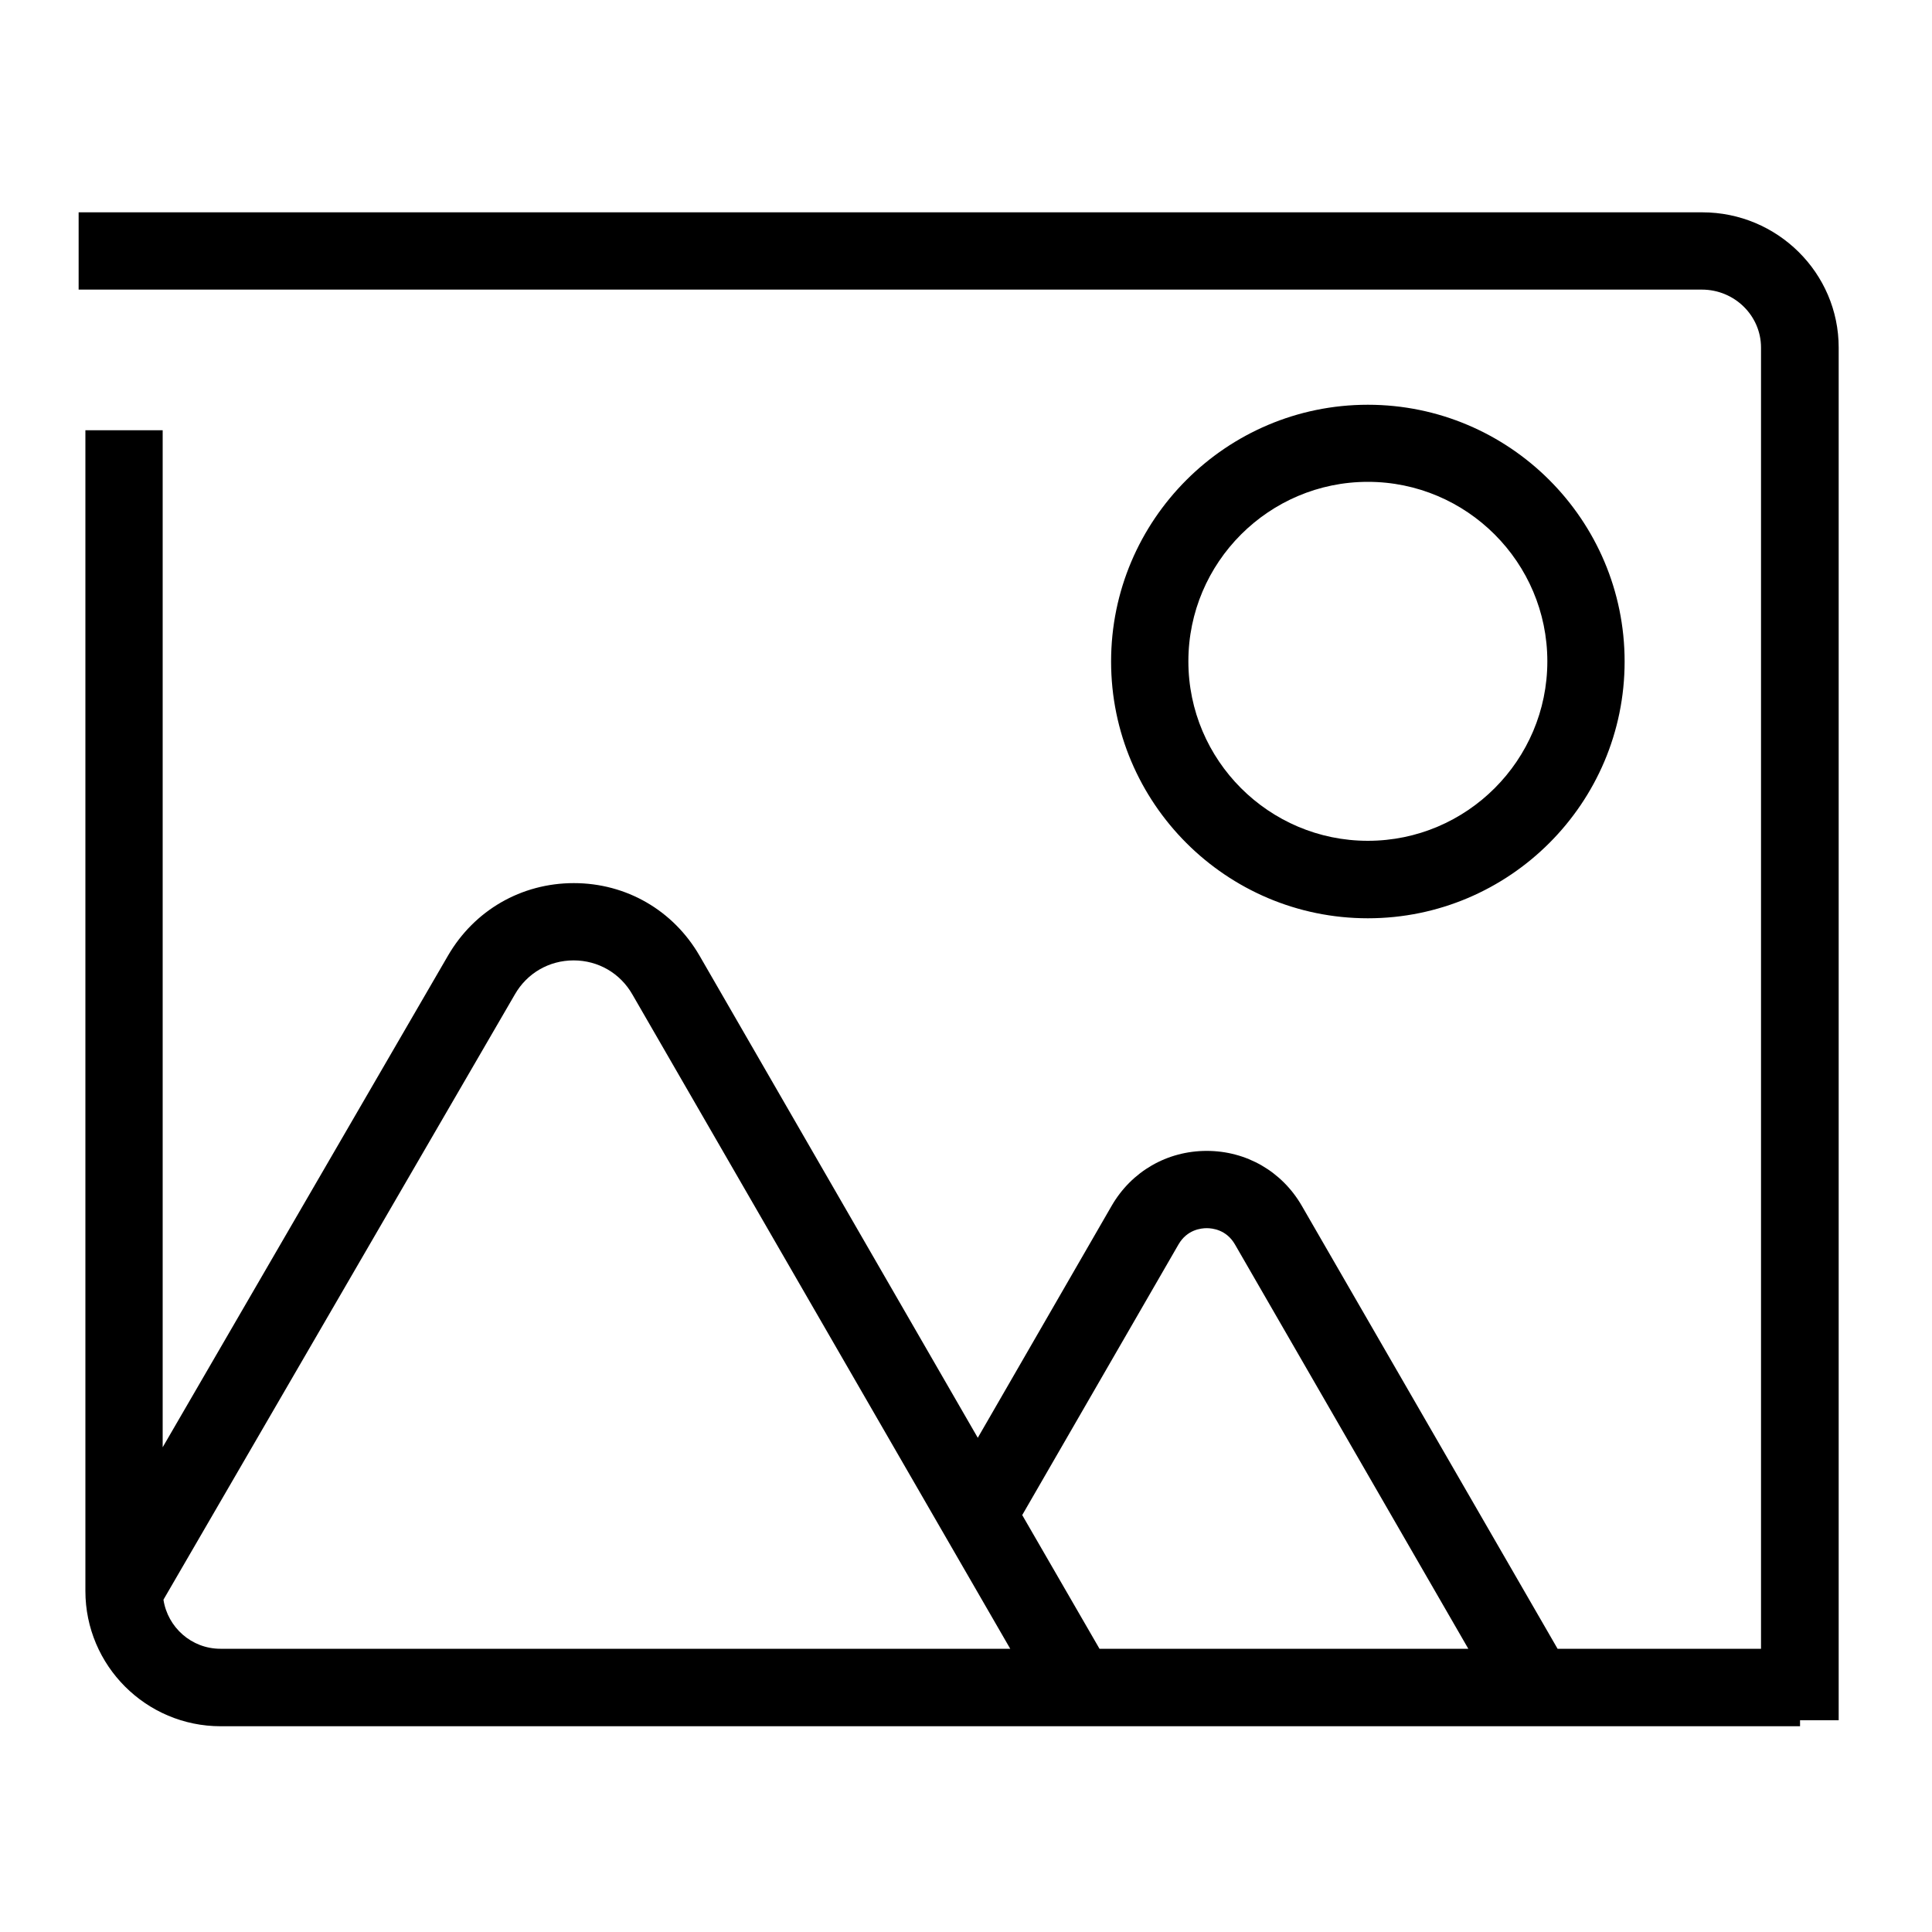 <?xml version="1.0" encoding="UTF-8"?>
<svg id="Layer_3" xmlns="http://www.w3.org/2000/svg" viewBox="0 0 100 100">
  <path d="M70.8,47.53c7.33,0,13.29-5.96,13.29-13.29s-5.96-13.29-13.29-13.29-13.29,5.96-13.29,13.29,5.96,13.29,13.29,13.29ZM70.8,24.94c5.12,0,9.29,4.17,9.29,9.29s-4.17,9.29-9.29,9.29-9.29-4.17-9.29-9.29,4.17-9.29,9.29-9.29ZM88.09,10.99H4.07v4h84.02c1.69,0,3.06,1.35,3.06,3v67.35h-10.53l-13.24-22.93h0c-1.03-1.78-2.87-2.84-4.92-2.84h0c-2.05,0-3.89,1.06-4.92,2.84l-6.93,12.01-14.4-24.95c-1.36-2.35-3.79-3.76-6.51-3.76s-5.15,1.41-6.51,3.75l-14.77,25.45V22.27h-4v60.08c0,3.86,3.14,7,7,7h81.75v-.31h2V17.99c0-3.86-3.17-7-7.06-7ZM11.41,85.34c-1.5,0-2.73-1.11-2.95-2.54l18.19-31.33c.63-1.1,1.77-1.76,3.04-1.76s2.41.66,3.04,1.76l16.14,27.95h0s3.42,5.92,3.42,5.92H11.41ZM56.91,85.34l-4-6.92,8.09-14.01c.44-.76,1.16-.84,1.46-.84s1.02.08,1.46.84l12.08,20.93h-19.09Z"/>
</svg>